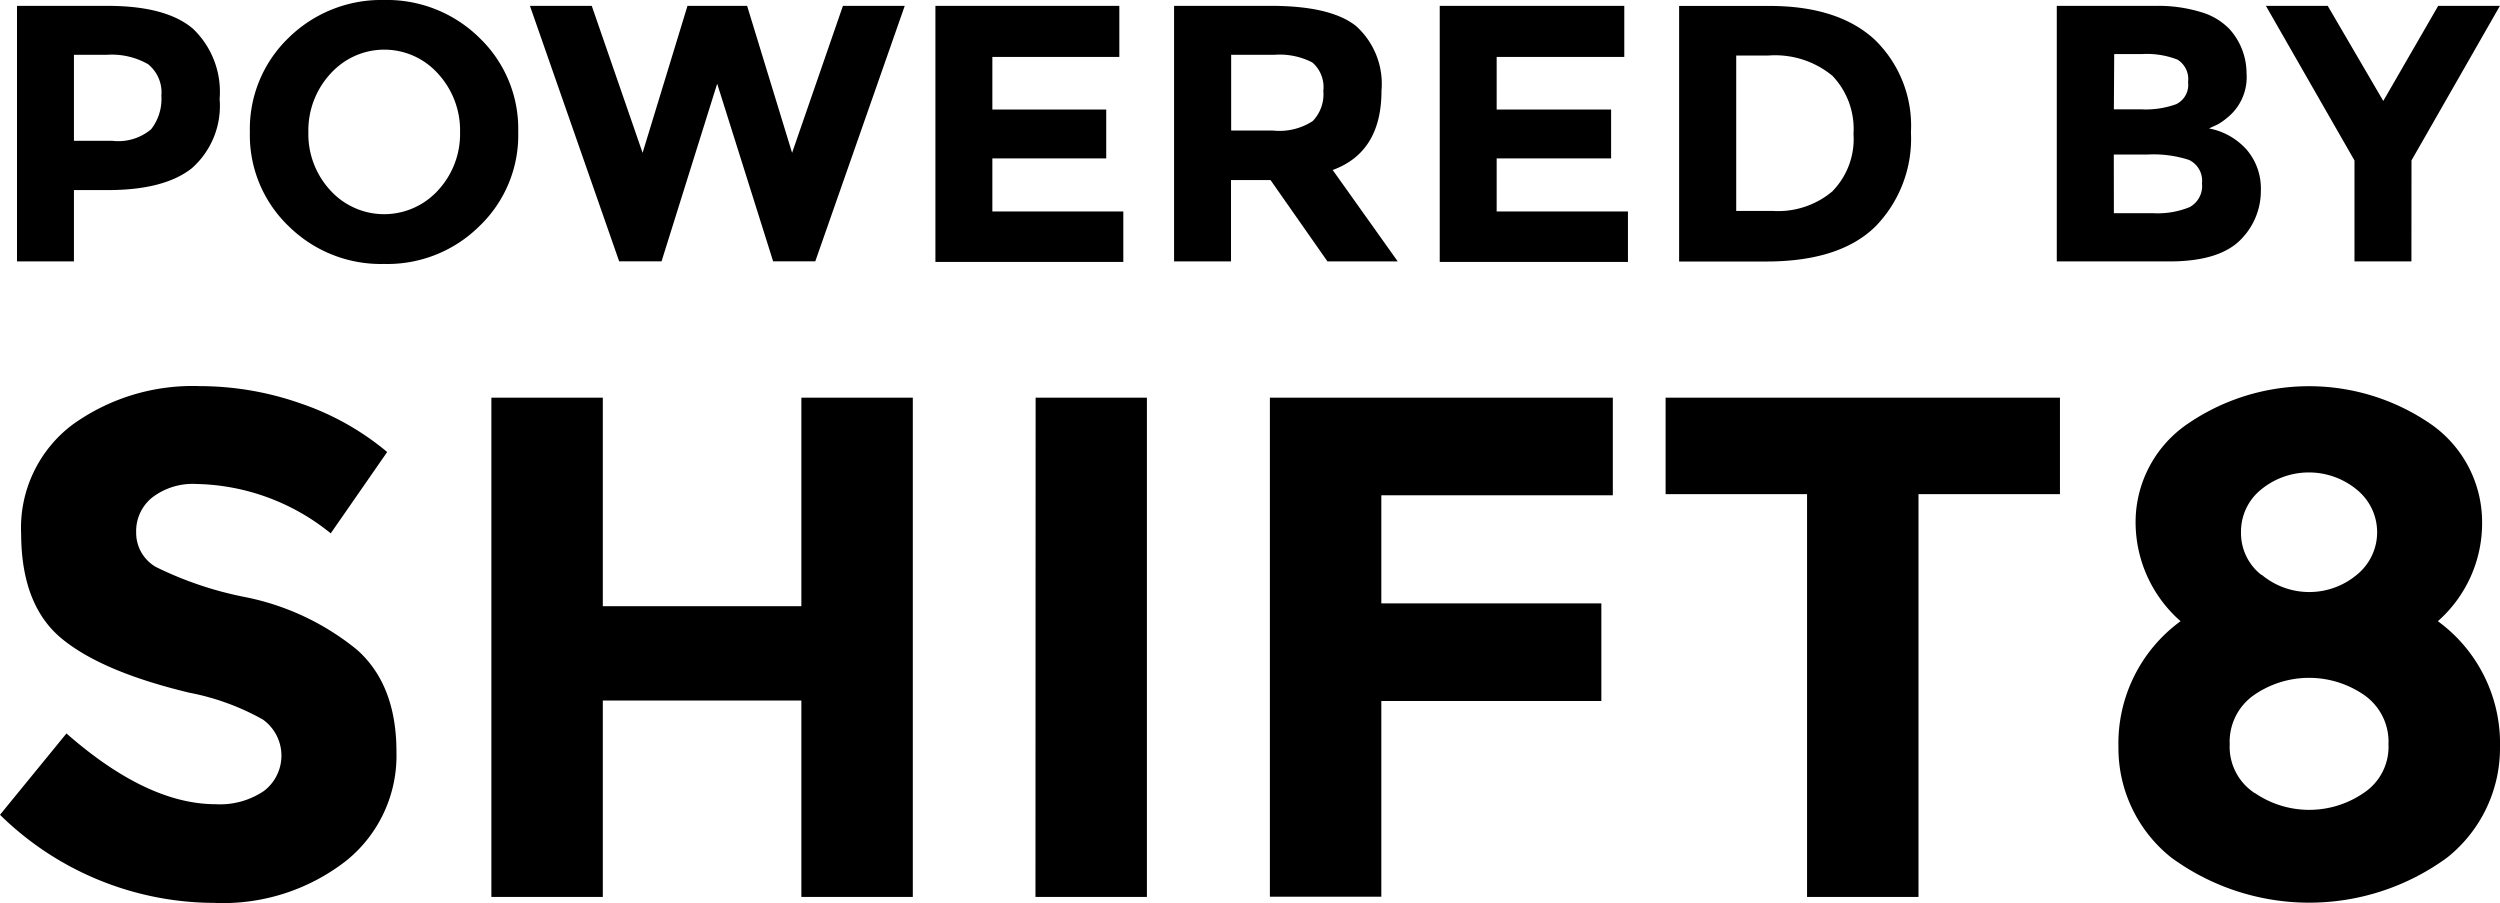 <svg xmlns="http://www.w3.org/2000/svg" viewBox="0 0 307.35 111.03"><title>PoweredByShift8</title><g id="Layer_2" data-name="Layer 2"><g id="Layer_1-2" data-name="Layer 1"><g id="Layer_2-2" data-name="Layer 2"><g id="Layer_1-2-2" data-name="Layer 1-2"><g id="Group_19" data-name="Group 19"><g id="Group_17" data-name="Group 17"><path id="Path_19" data-name="Path 19" d="M23.72,3.53A10.71,10.71,0,0,1,27,12.16a10.23,10.23,0,0,1-3.4,8.51q-3.39,2.7-10.36,2.7H9.09v8.77h-7V.72h11.1Q20.43.72,23.72,3.53ZM18.58,15.89a6.06,6.06,0,0,0,1.26-4.13A4.45,4.45,0,0,0,18.2,7.89a9,9,0,0,0-5.11-1.15h-4V17.31h4.72A6.26,6.26,0,0,0,18.58,15.89Z"/><path id="Path_20" data-name="Path 20" d="M58.94,27.8a16.06,16.06,0,0,1-11.73,4.65A16.12,16.12,0,0,1,35.48,27.8a15.49,15.49,0,0,1-4.76-11.57A15.54,15.54,0,0,1,35.48,4.65,16.24,16.24,0,0,1,47.21,0,16.2,16.2,0,0,1,58.94,4.65a15.49,15.49,0,0,1,4.77,11.58A15.46,15.46,0,0,1,58.94,27.8ZM56.56,16.25a10.29,10.29,0,0,0-2.69-7.17,8.86,8.86,0,0,0-12.52-.73,8.5,8.5,0,0,0-.74.73,10.3,10.3,0,0,0-2.7,7.17,10.2,10.2,0,0,0,2.7,7.15A8.94,8.94,0,0,0,53.25,24a7.25,7.25,0,0,0,.62-.62A10.19,10.19,0,0,0,56.56,16.25Z"/><path id="Path_21" data-name="Path 21" d="M79,18.79,84.52.72h7.33l5.53,18.07L103.63.72h7.6l-11,31.41H95.05L88.17,10.29,81.33,32.13H76.12L65.15.72h7.6Z"/><path id="Path_22" data-name="Path 22" d="M137.61.72V7H122v6.47h14v6H122V26h16.1v6.2H115V.72Z"/><path id="Path_23" data-name="Path 23" d="M169.84,11.15q0,7.56-6,9.75l8,11.24H163.2l-7-10h-4.86v10h-7V.72h11.91q7.33,0,10.45,2.47A9.55,9.55,0,0,1,169.84,11.15Zm-8.45,3.73a4.75,4.75,0,0,0,1.3-3.71,4,4,0,0,0-1.35-3.49,8.76,8.76,0,0,0-4.72-.94h-5.26v9.31h5.13A7.5,7.5,0,0,0,161.39,14.88Z"/><path id="Path_24" data-name="Path 24" d="M199.69.72V7H184v6.47h14.07v6H184V26h16.14v6.2H177V.72Z"/><path id="Path_25" data-name="Path 25" d="M230.43,4.83a14.73,14.73,0,0,1,4.5,11.44,15.45,15.45,0,0,1-4.39,11.6q-4.38,4.27-13.37,4.28H206.43V.73h11.1Q225.93.73,230.43,4.83Zm-5.15,18.68a9.19,9.19,0,0,0,2.59-7.06,9.46,9.46,0,0,0-2.59-7.13,11.07,11.07,0,0,0-7.93-2.49h-3.9v19.1h4.45a10.37,10.37,0,0,0,7.39-2.42Z"/><path id="Path_26" data-name="Path 26" d="M266.62,32.14H252.86V.72h12.23a18,18,0,0,1,5.51.77,7.94,7.94,0,0,1,3.48,2.07A8.12,8.12,0,0,1,276.19,9a6.4,6.4,0,0,1-2.38,5.48,7.82,7.82,0,0,1-1.12.79c-.21.11-.59.28-1.12.52a8.24,8.24,0,0,1,4.65,2.63,7.32,7.32,0,0,1,1.73,5,8.46,8.46,0,0,1-2.25,5.8Q273.09,32.16,266.62,32.14Zm-6.74-18.7h3.32a11.06,11.06,0,0,0,4.34-.63A2.64,2.64,0,0,0,269,10.09a2.81,2.81,0,0,0-1.3-2.76,10.37,10.37,0,0,0-4.41-.68h-3.37Zm0,12.77h4.8a10.43,10.43,0,0,0,4.52-.75,2.94,2.94,0,0,0,1.51-2.92,2.82,2.82,0,0,0-1.6-2.88A14.05,14.05,0,0,0,264,19h-4.13Z"/><path id="Path_27" data-name="Path 27" d="M296.46,32.14h-7V19.73L278.57.72h7.6L293,12.41,299.75.72h7.59l-10.87,19Z"/></g><g id="Group_18" data-name="Group 18"><path id="Path_28" data-name="Path 28" d="M18.74,61.14a5.3,5.3,0,0,0-2,4.3,4.84,4.84,0,0,0,2.42,4.26,43.85,43.85,0,0,0,11.15,3.74A31.4,31.4,0,0,1,43.9,79.89q4.85,4.32,4.84,12.56a16.57,16.57,0,0,1-6.19,13.38A24.63,24.63,0,0,1,26.26,111,37.7,37.7,0,0,1,0,100.17l8.17-10q9.92,8.7,18.35,8.7a9.62,9.62,0,0,0,5.93-1.63,5.46,5.46,0,0,0-.13-8.78,30,30,0,0,0-9-3.29Q12.56,82.6,7.6,78.52t-5-12.83A15.89,15.89,0,0,1,8.91,52.21a25.27,25.27,0,0,1,15.68-4.74,37.52,37.52,0,0,1,12.29,2.1,33.23,33.23,0,0,1,10.72,6l-6.94,10A27,27,0,0,0,24.15,59.5,8.21,8.21,0,0,0,18.74,61.14Z"/><path id="Path_29" data-name="Path 29" d="M98.52,48.89h13.7v61.38H98.52V86.12H74.11v24.15H60.41V48.89h13.7V74.53H98.52Z"/><path id="Path_30" data-name="Path 30" d="M127.32,48.89H141v61.38H127.3Z"/><path id="Path_31" data-name="Path 31" d="M198.28,48.89v12H169.82V74.18h27.05v12H169.82v24.06h-13.7V48.89Z"/><path id="Path_32" data-name="Path 32" d="M235.86,60.75v49.52h-13.7V60.75H204.77V48.89h48.48V60.75Z"/><path id="Path_33" data-name="Path 33" d="M268.66,52.31a26.38,26.38,0,0,1,30.43,0,14.69,14.69,0,0,1,6.06,11.9,16.05,16.05,0,0,1-5.44,12.16,18.6,18.6,0,0,1,7.64,15.46,17.2,17.2,0,0,1-6.51,13.61,28.71,28.71,0,0,1-33.89,0,17.2,17.2,0,0,1-6.51-13.61,18.6,18.6,0,0,1,7.64-15.46,16.18,16.18,0,0,1-5.53-12.2A14.62,14.62,0,0,1,268.66,52.31Zm8.56,45.19a11.83,11.83,0,0,0,13.35,0,6.79,6.79,0,0,0,3.07-6,7,7,0,0,0-3-6.06,11.9,11.9,0,0,0-13.52,0,7,7,0,0,0-3,6.06,6.79,6.79,0,0,0,3.07,6Zm.84-26.83a9.12,9.12,0,0,0,11.68,0,6.73,6.73,0,0,0,1-9.48,7.41,7.41,0,0,0-1-1,9.27,9.27,0,0,0-11.77,0,6.63,6.63,0,0,0-2.46,5.22A6.53,6.53,0,0,0,278,70.67Z"/></g></g></g></g></g></g></svg>